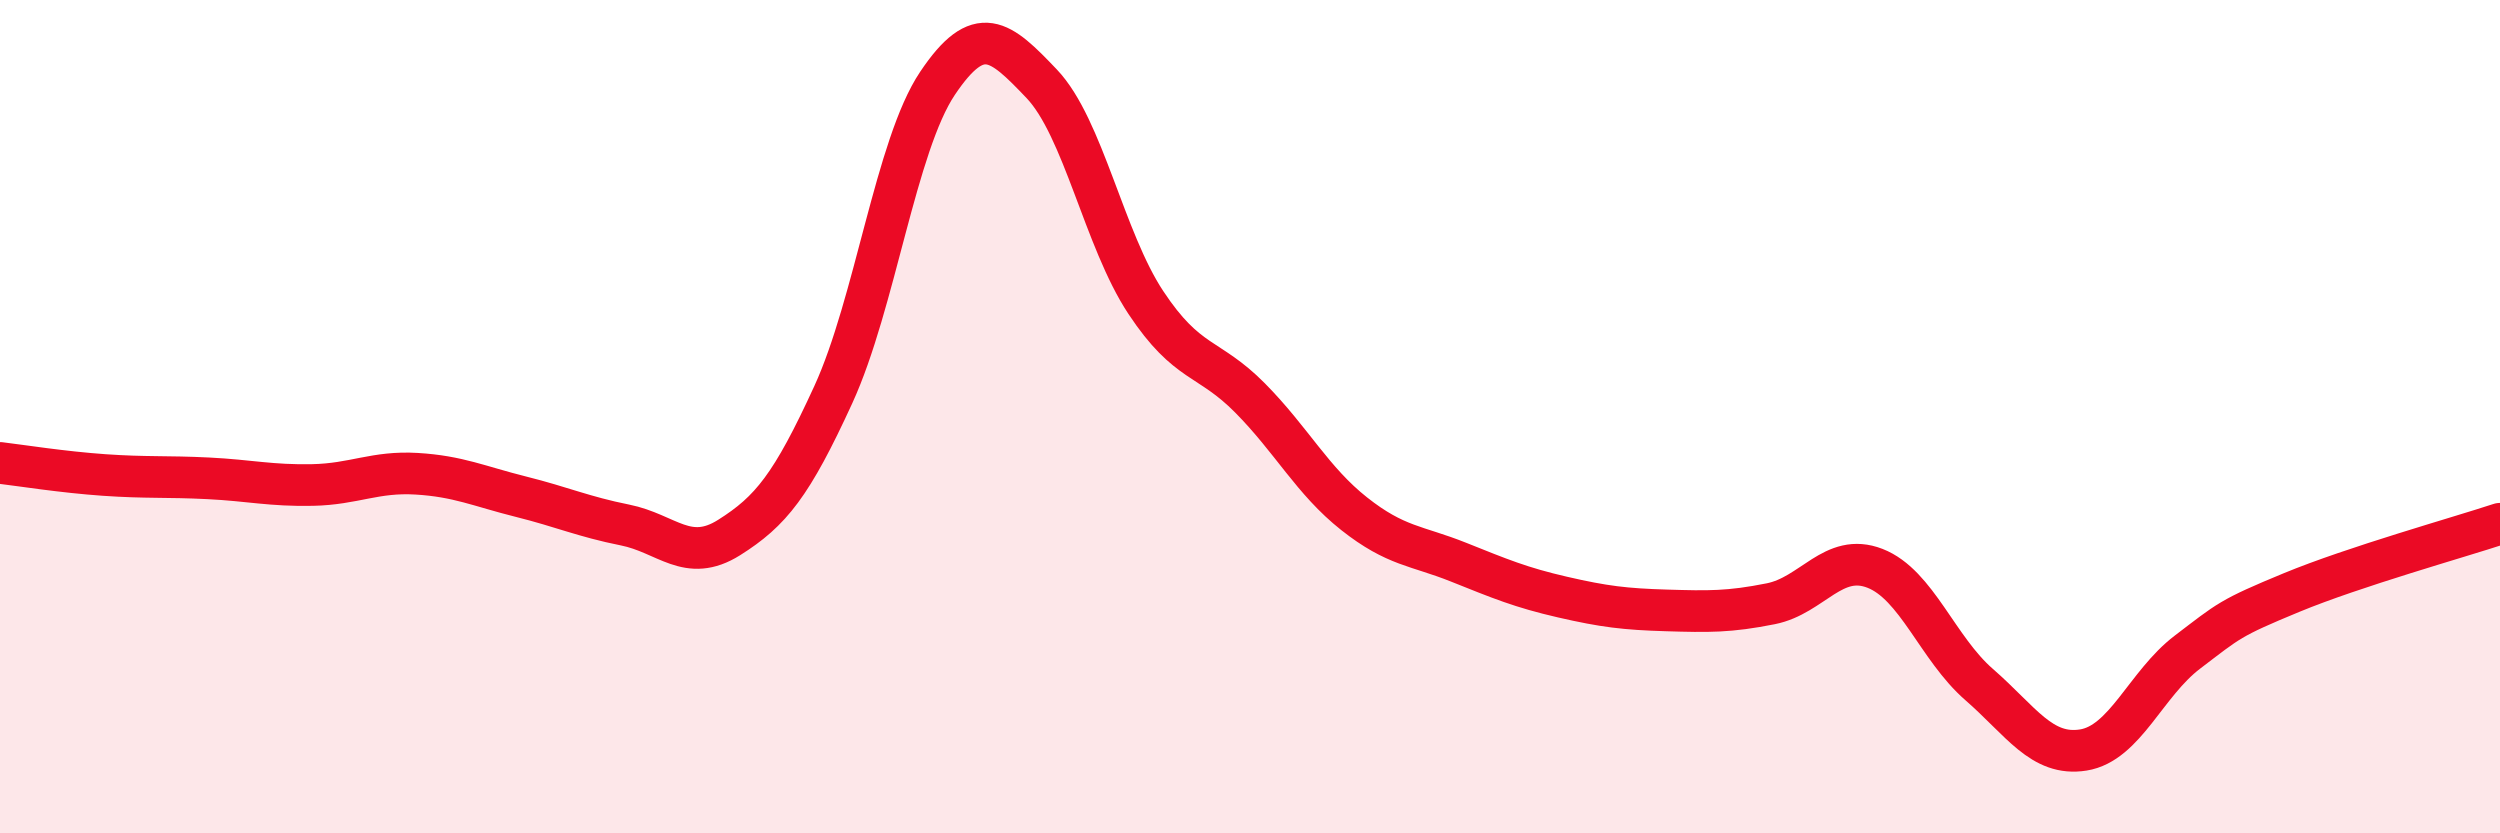 
    <svg width="60" height="20" viewBox="0 0 60 20" xmlns="http://www.w3.org/2000/svg">
      <path
        d="M 0,11.11 C 0.5,11.17 1.5,11.33 2.5,11.4 C 3.5,11.47 4,11.43 5,11.48 C 6,11.53 6.5,11.66 7.5,11.64 C 8.5,11.62 9,11.31 10,11.37 C 11,11.43 11.5,11.67 12.5,11.92 C 13.5,12.17 14,12.4 15,12.6 C 16,12.8 16.5,13.53 17.5,12.9 C 18.5,12.27 19,11.65 20,9.47 C 21,7.29 21.5,3.49 22.5,2 C 23.5,0.51 24,0.96 25,2.01 C 26,3.06 26.5,5.75 27.5,7.26 C 28.5,8.77 29,8.54 30,9.55 C 31,10.56 31.5,11.54 32.5,12.33 C 33.5,13.12 34,13.09 35,13.49 C 36,13.89 36.5,14.1 37.5,14.33 C 38.5,14.56 39,14.62 40,14.65 C 41,14.68 41.5,14.69 42.5,14.49 C 43.5,14.29 44,13.25 45,13.64 C 46,14.03 46.5,15.56 47.5,16.43 C 48.5,17.3 49,18.16 50,18 C 51,17.84 51.5,16.41 52.5,15.65 C 53.5,14.89 53.5,14.84 55,14.22 C 56.5,13.6 59,12.9 60,12.57L60 20L0 20Z"
        fill="#EB0A25"
        opacity="0.1"
        stroke-linecap="round"
        stroke-linejoin="round"
      />
      <path
        d="M 0,11.11 C 0.5,11.17 1.5,11.33 2.5,11.4 C 3.5,11.47 4,11.43 5,11.48 C 6,11.53 6.5,11.66 7.5,11.64 C 8.5,11.62 9,11.31 10,11.37 C 11,11.43 11.5,11.67 12.5,11.92 C 13.5,12.17 14,12.4 15,12.6 C 16,12.8 16.5,13.53 17.5,12.9 C 18.5,12.27 19,11.65 20,9.47 C 21,7.29 21.5,3.49 22.5,2 C 23.5,0.51 24,0.96 25,2.01 C 26,3.06 26.5,5.75 27.5,7.26 C 28.5,8.77 29,8.54 30,9.55 C 31,10.56 31.5,11.54 32.5,12.33 C 33.5,13.12 34,13.09 35,13.49 C 36,13.89 36.5,14.1 37.5,14.33 C 38.5,14.56 39,14.62 40,14.65 C 41,14.68 41.5,14.69 42.5,14.49 C 43.5,14.29 44,13.25 45,13.64 C 46,14.03 46.5,15.56 47.5,16.43 C 48.5,17.3 49,18.16 50,18 C 51,17.84 51.5,16.41 52.5,15.65 C 53.5,14.89 53.5,14.84 55,14.22 C 56.5,13.6 59,12.9 60,12.57"
        stroke="#EB0A25"
        stroke-width="1"
        fill="none"
        stroke-linecap="round"
        stroke-linejoin="round"
      />
    </svg>
  